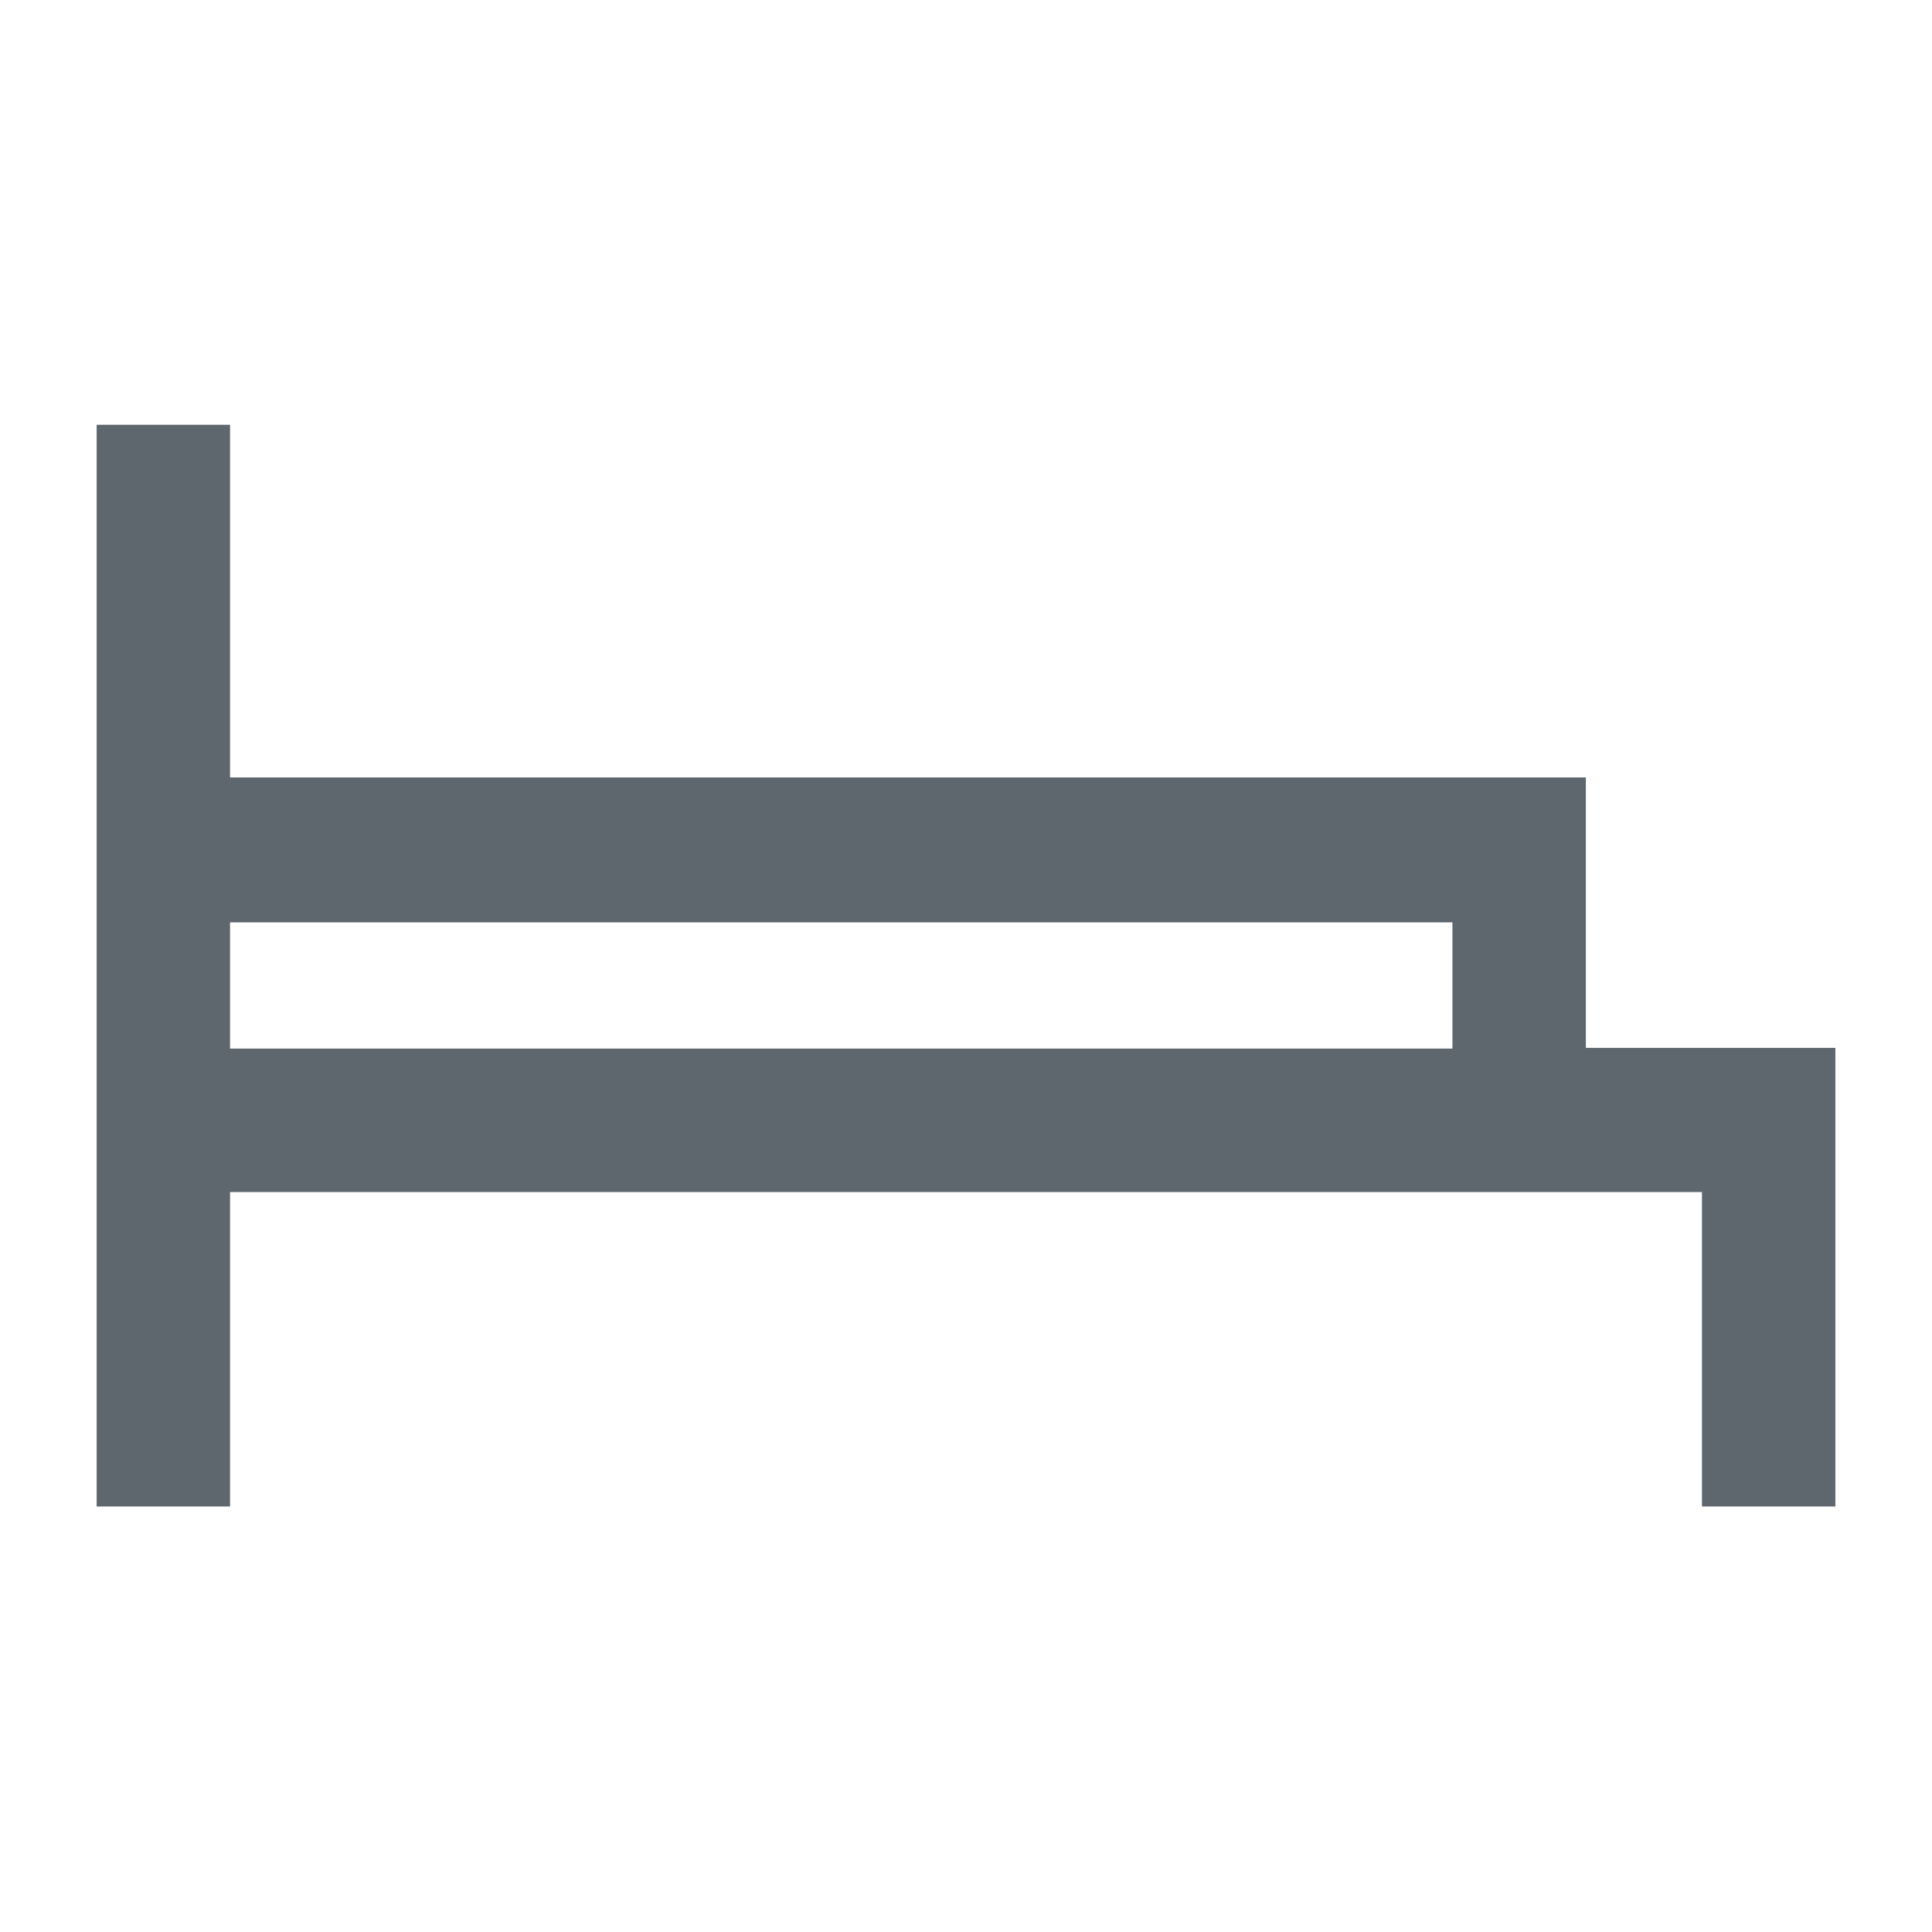 <?xml version="1.0" encoding="UTF-8"?>
<svg id="Camada_1" data-name="Camada 1" xmlns="http://www.w3.org/2000/svg" viewBox="0 0 26.79 26.79">
  <defs>
    <style>
      .cls-1 {
        fill: #5e666e;
      }
    </style>
  </defs>
  <path class="cls-1" d="M3.19,5.89v4.89h18.8v3.75h3.46v6.36h-1.85v-4.36H3.19v4.36h-1.85V5.89h1.85ZM3.19,14.54h16.95v-1.75H3.19v1.75Z"/>
</svg>